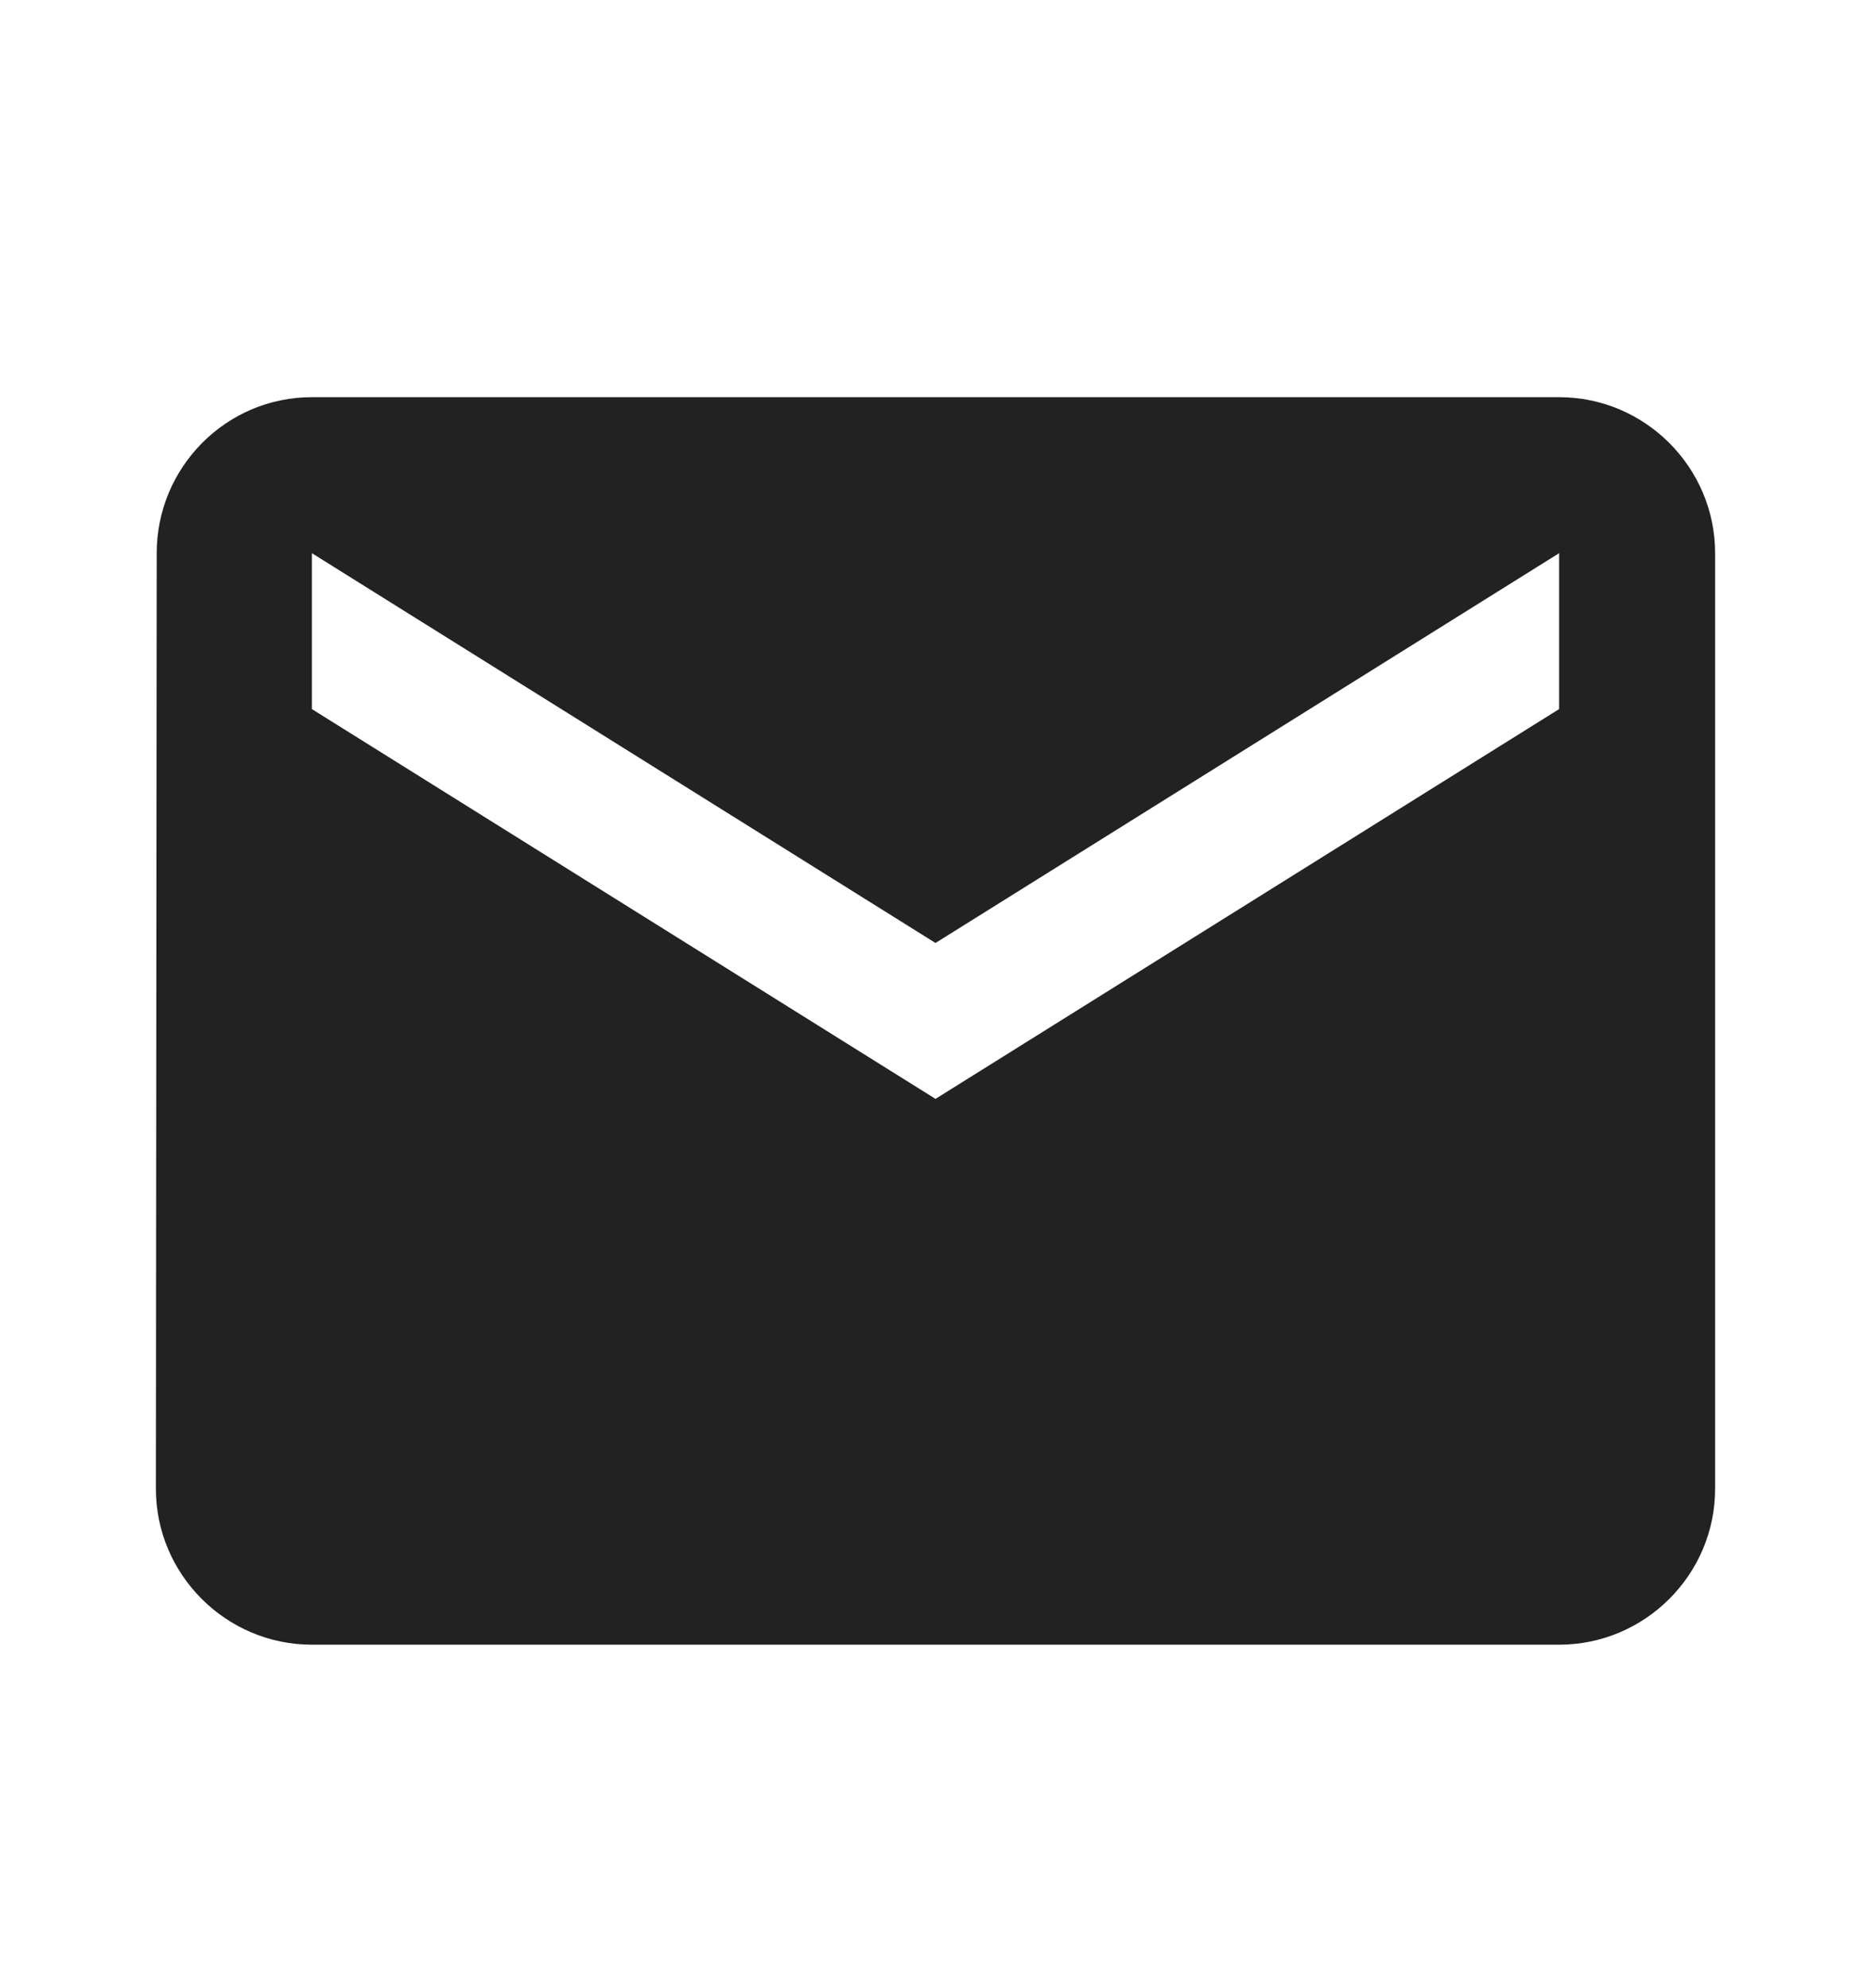 <svg width="16" height="17" viewBox="0 0 16 17" fill="none" xmlns="http://www.w3.org/2000/svg">
<path d="M13.333 3.396H2.667C1.933 3.396 1.34 3.996 1.34 4.73L1.333 12.73C1.333 13.463 1.933 14.063 2.667 14.063H13.333C14.067 14.063 14.667 13.463 14.667 12.73V4.73C14.667 3.996 14.067 3.396 13.333 3.396ZM13.333 6.063L8 9.396L2.667 6.063V4.73L8 8.063L13.333 4.73V6.063Z" fill="#222222"/>
</svg>

